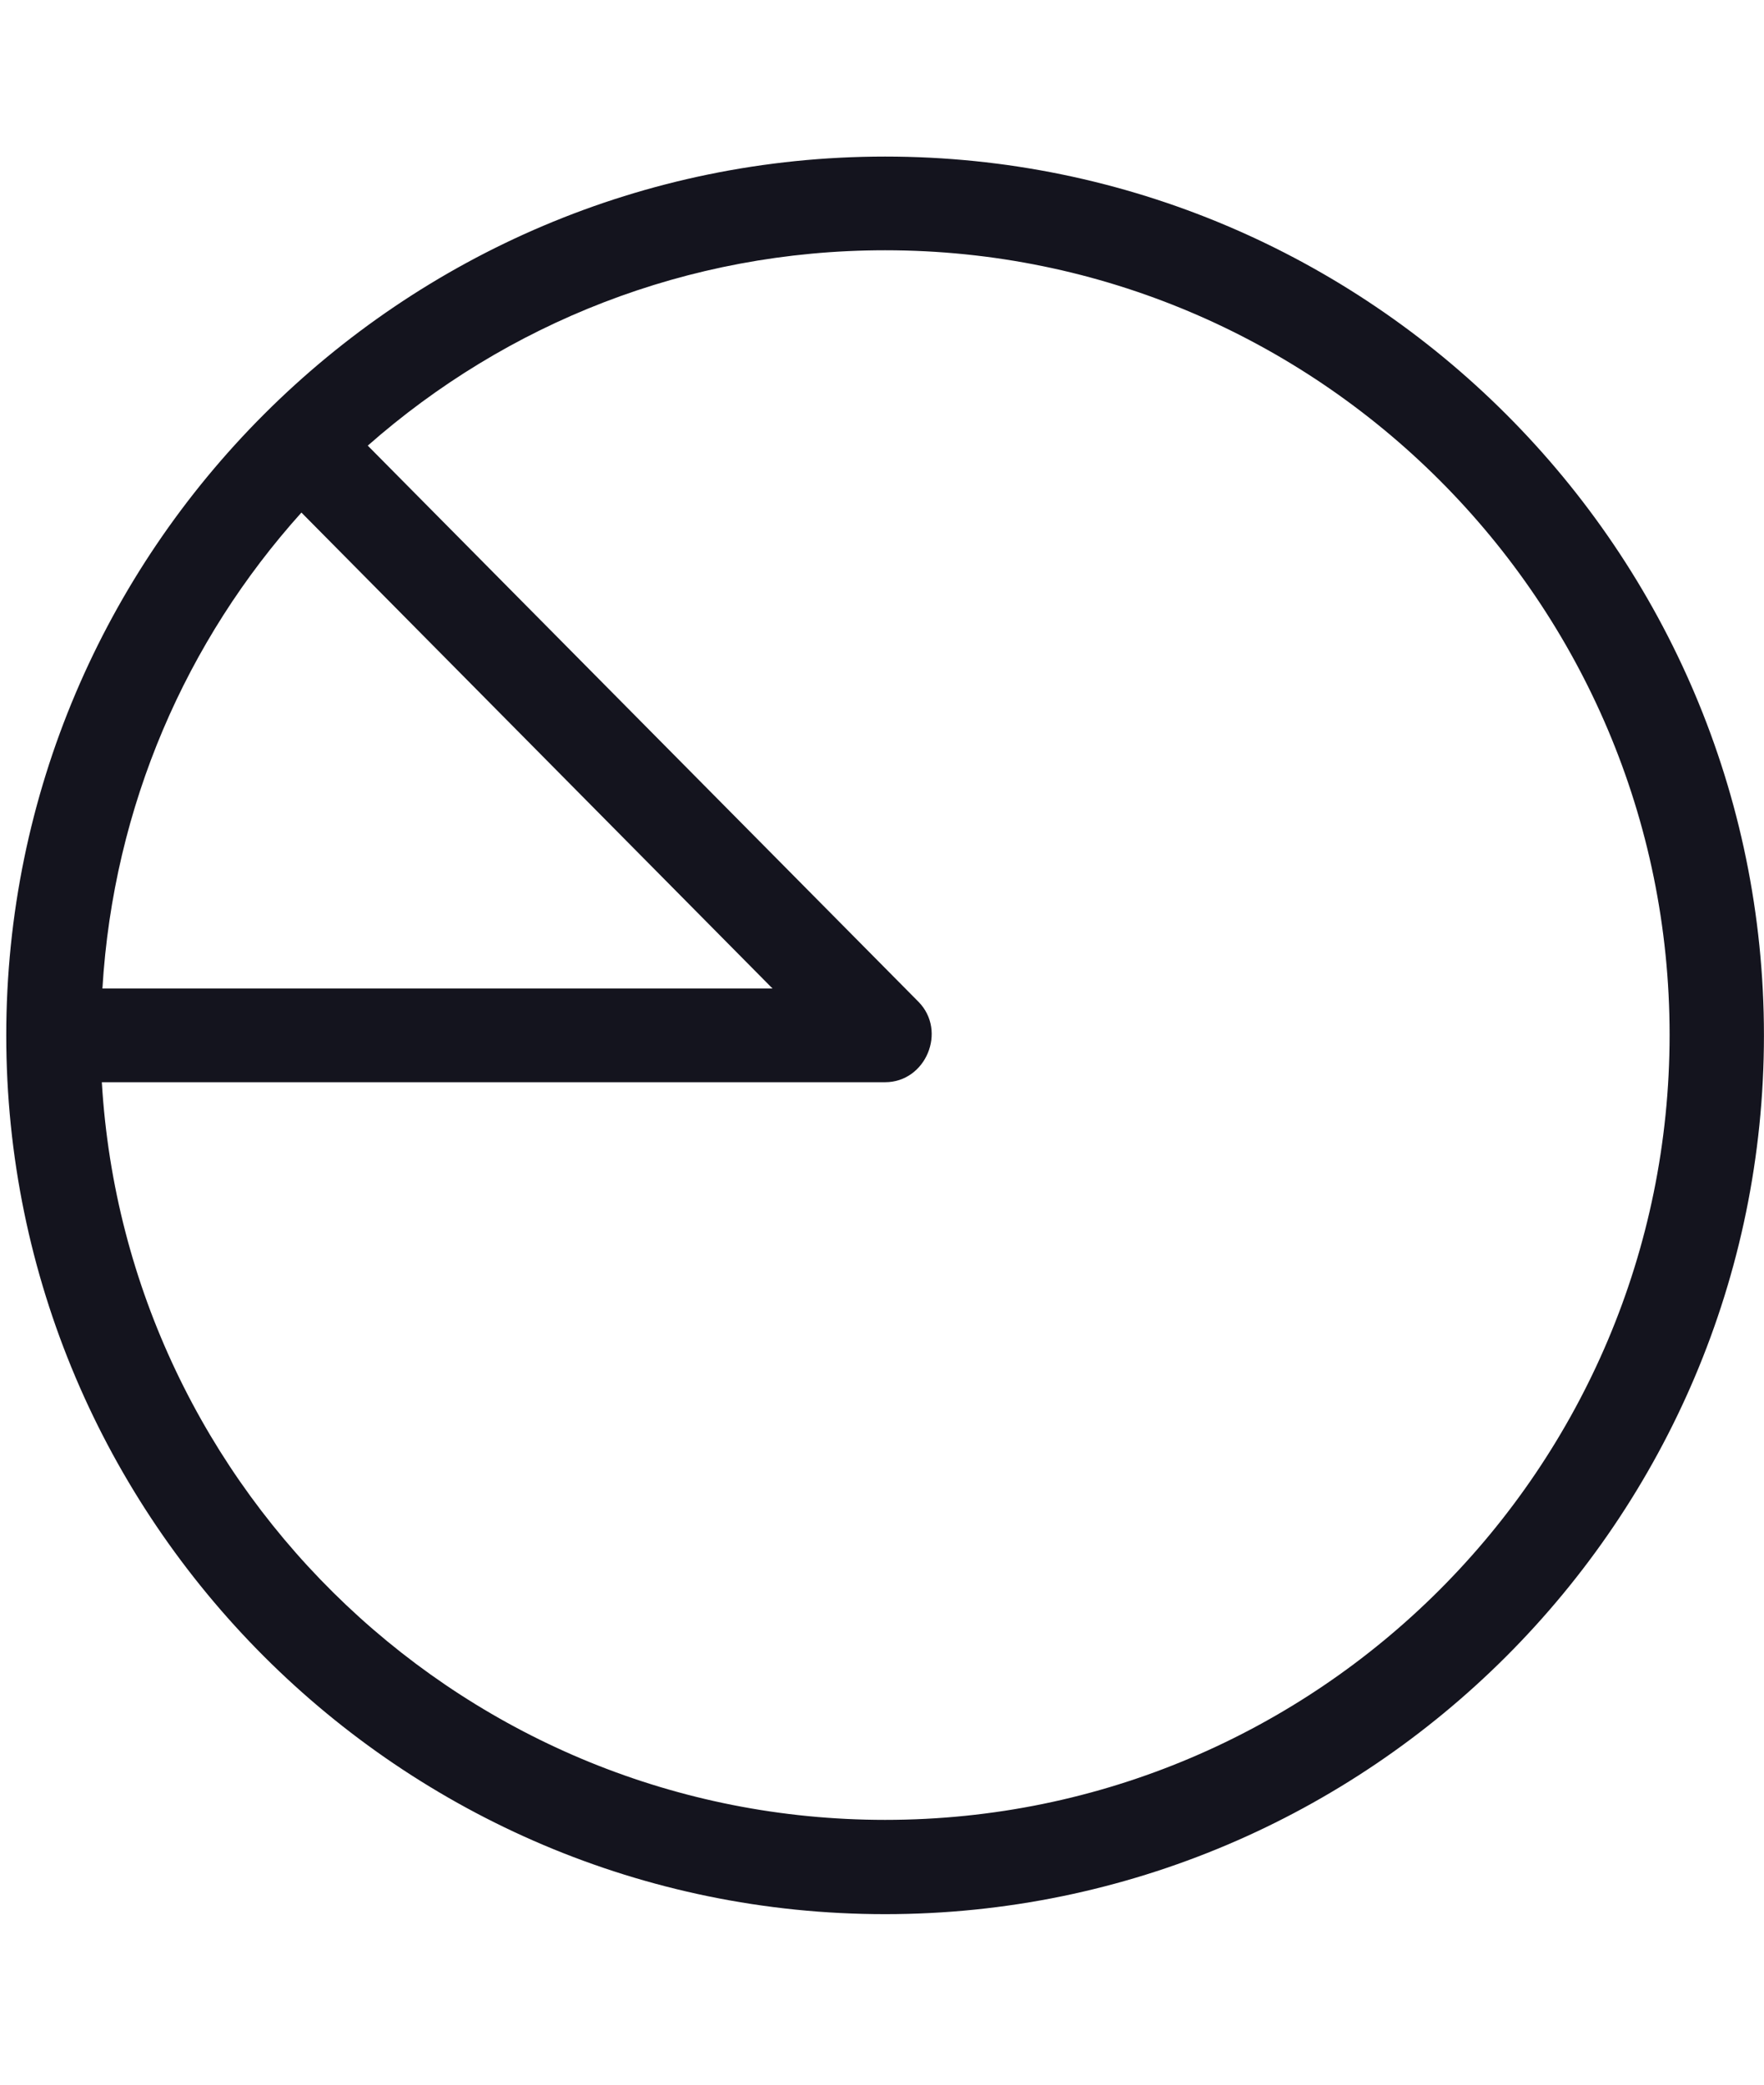 <svg width="33" height="39" viewBox="0 0 33 39" fill="none" xmlns="http://www.w3.org/2000/svg">
<g id="Frame 137">
<g id="Group">
<path id="Vector" d="M16.558 2.929C7.495 2.929 0.117 10.307 0.117 19.37C0.117 28.433 7.495 35.81 16.558 35.81C25.621 35.81 32.999 28.433 32.999 19.37C32.999 10.307 25.621 2.929 16.558 2.929ZM14.452 18.493H1.916C2.121 15.077 3.487 11.98 5.639 9.589L14.452 18.493ZM16.558 34.046C8.759 34.046 2.36 27.932 1.905 20.246H16.558C17.321 20.246 17.719 19.29 17.184 18.743L6.88 8.337C9.465 6.06 12.846 4.682 16.558 4.682C24.653 4.682 31.234 11.263 31.234 19.358C31.234 27.465 24.653 34.046 16.558 34.046Z" fill="#14141E"/>
</g>
</g>
</svg>
